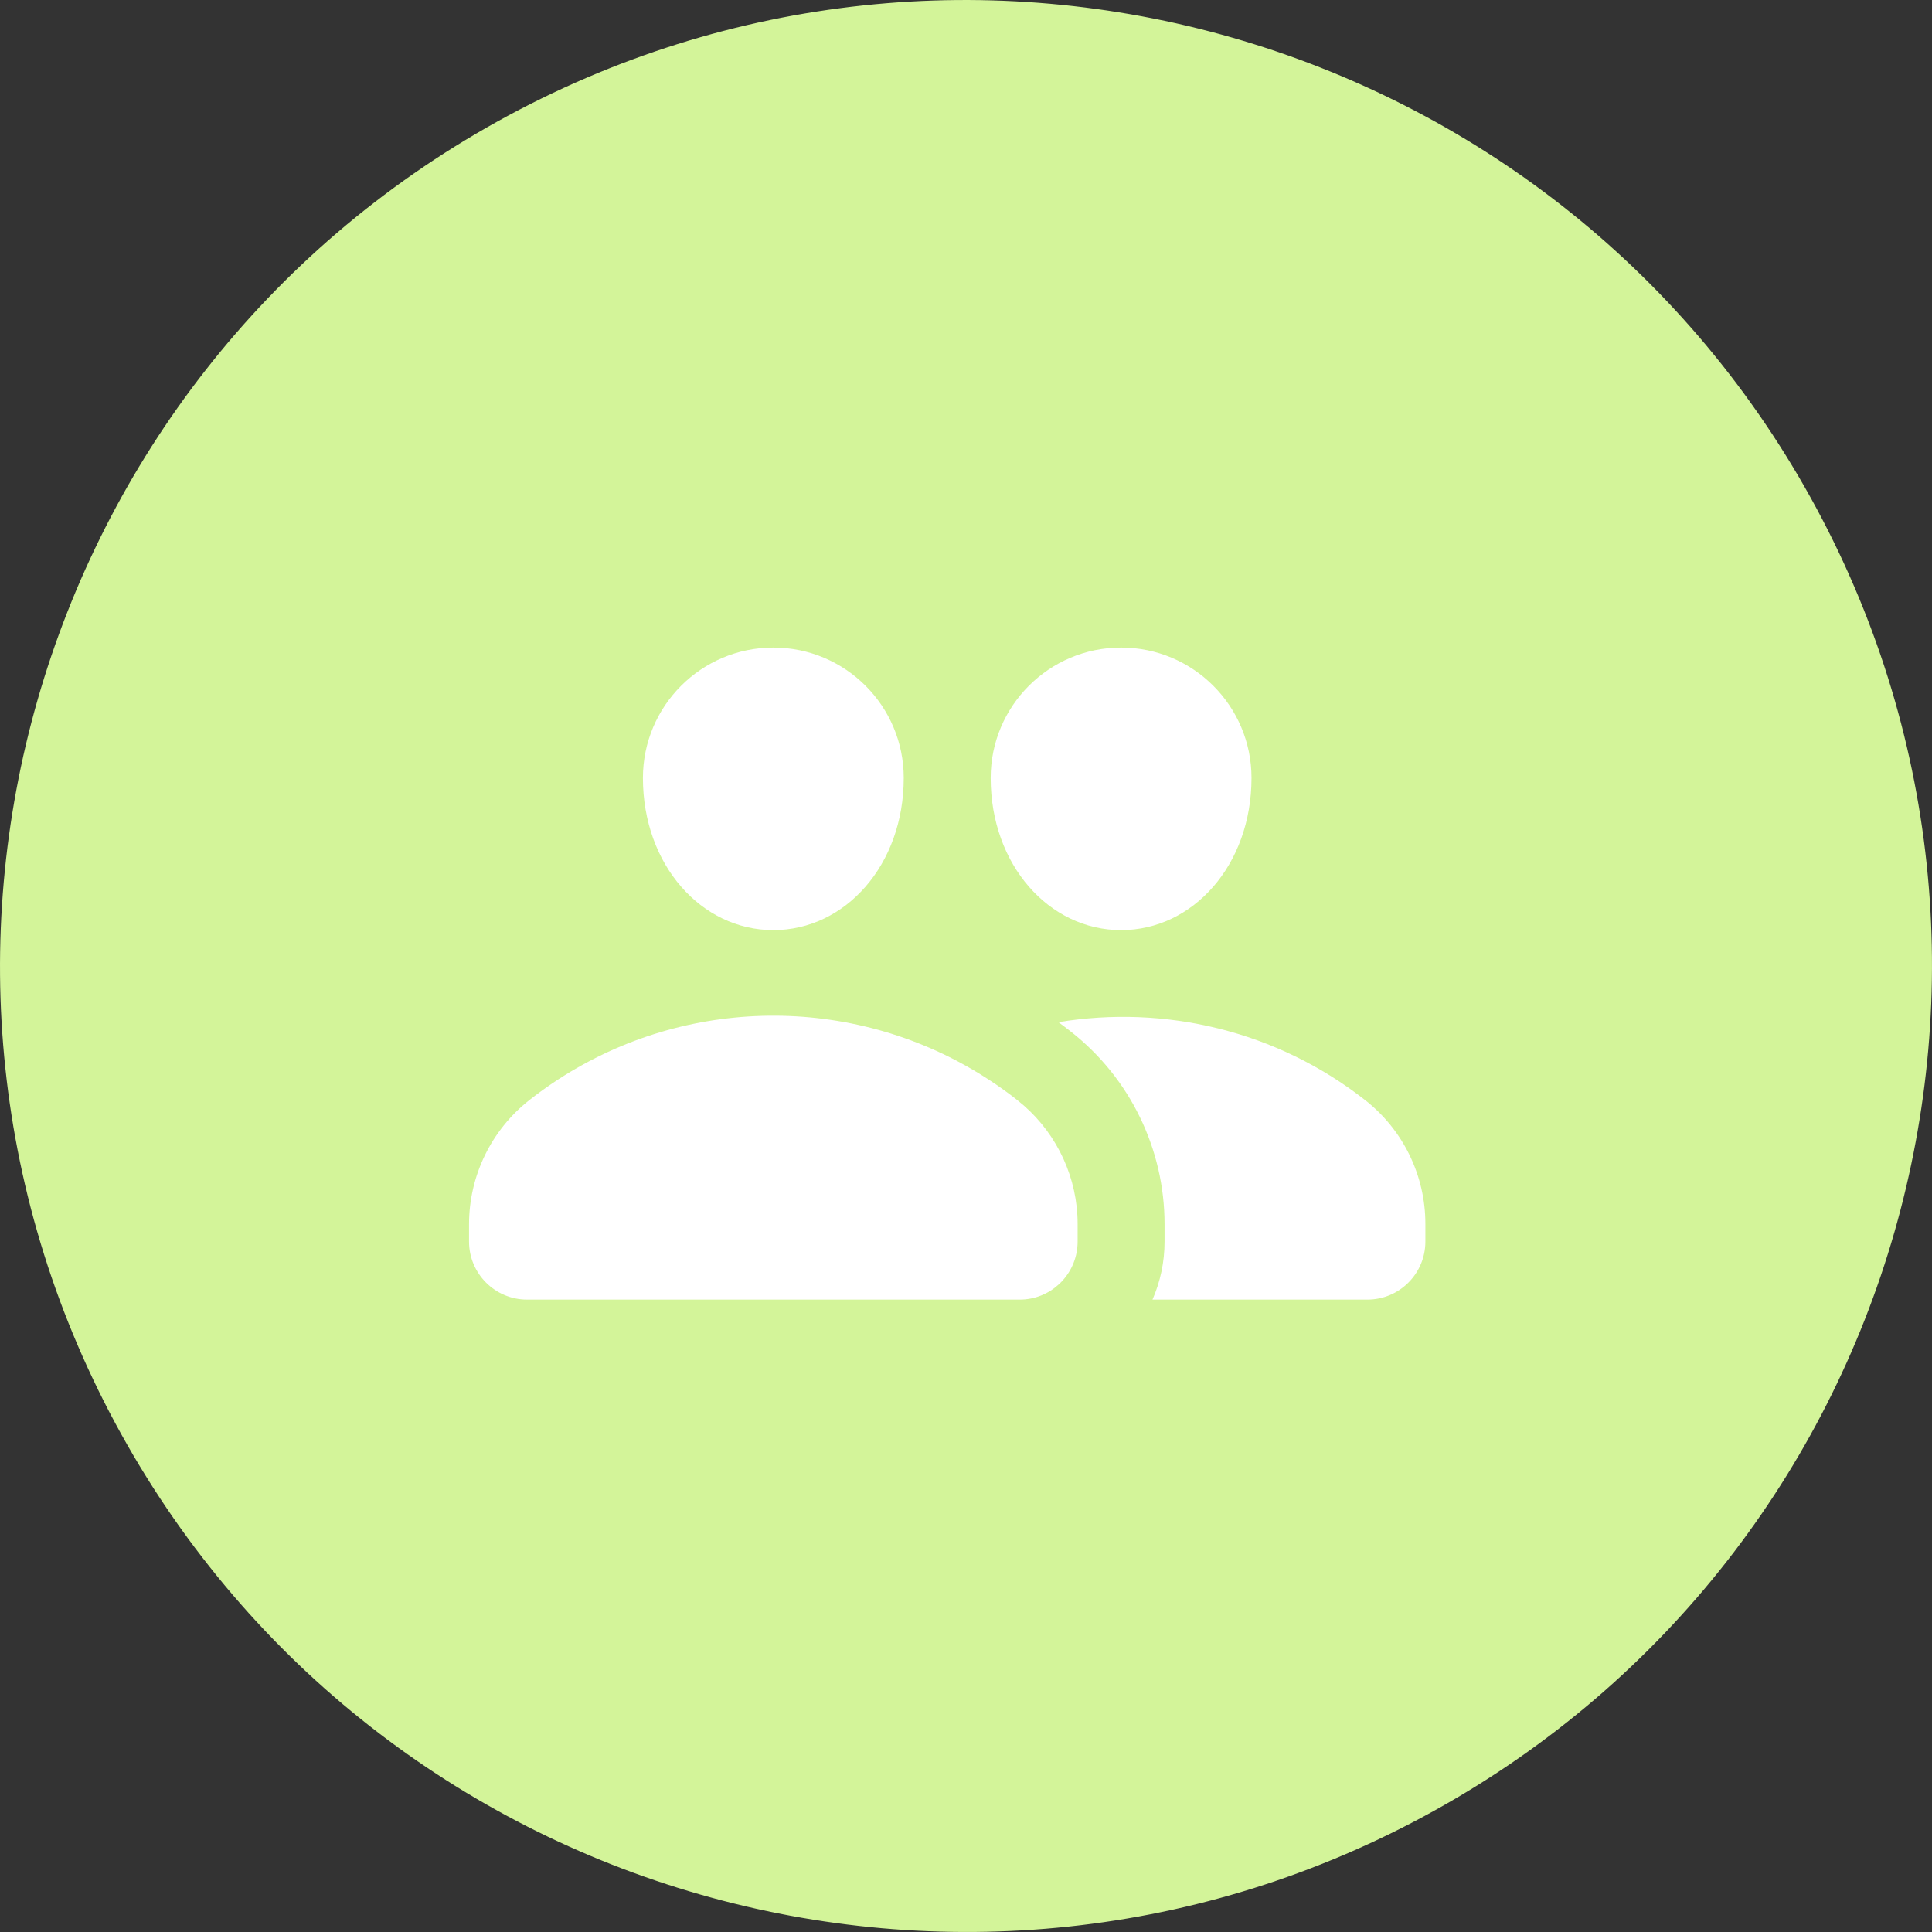 <?xml version="1.0" encoding="UTF-8"?> <svg xmlns="http://www.w3.org/2000/svg" width="40" height="40" viewBox="0 0 40 40" fill="none"><rect x="0" y="0" width="40" height="40" fill="#333333" stroke="none"/> <path d="M37.489 10.306C42.843 19.965 39.353 32.135 29.694 37.489C20.035 42.843 7.865 39.353 2.511 29.694C-2.843 20.035 0.647 7.865 10.306 2.511C19.965 -2.843 32.135 0.647 37.489 10.306Z" fill="#D3F499"></path> <path d="M18.711 16.107C18.711 17.907 17.502 19.257 16.011 19.257C14.52 19.257 13.311 17.907 13.311 16.107C13.311 14.616 14.52 13.407 16.011 13.407C17.502 13.407 18.711 14.616 18.711 16.107Z" fill="white"></path> <path d="M10.96 22.776C10.172 23.395 9.711 24.343 9.711 25.346V25.705C9.711 26.369 10.249 26.907 10.913 26.907H21.109C21.15 26.907 21.191 26.905 21.232 26.901C21.838 26.84 22.311 26.328 22.311 25.705V25.346C22.311 25.284 22.309 25.221 22.306 25.159C22.252 24.226 21.801 23.357 21.061 22.776C21.015 22.739 20.968 22.703 20.922 22.668C20.518 22.365 20.094 22.104 19.654 21.884C16.872 20.499 13.48 20.796 10.96 22.776Z" fill="white"></path> <path d="M24.111 25.346V25.705C24.111 26.133 24.022 26.539 23.861 26.907H28.309C28.973 26.907 29.511 26.369 29.511 25.705V25.338C29.511 24.34 29.053 23.397 28.268 22.78C26.428 21.335 24.112 20.8 21.914 21.163C22.001 21.227 22.088 21.293 22.173 21.36C23.397 22.321 24.111 23.791 24.111 25.346Z" fill="white"></path> <path d="M23.211 19.257C24.702 19.257 25.911 17.907 25.911 16.107C25.911 14.616 24.702 13.407 23.211 13.407C21.72 13.407 20.511 14.616 20.511 16.107C20.511 17.907 21.72 19.257 23.211 19.257Z" fill="white"></path> </svg> 